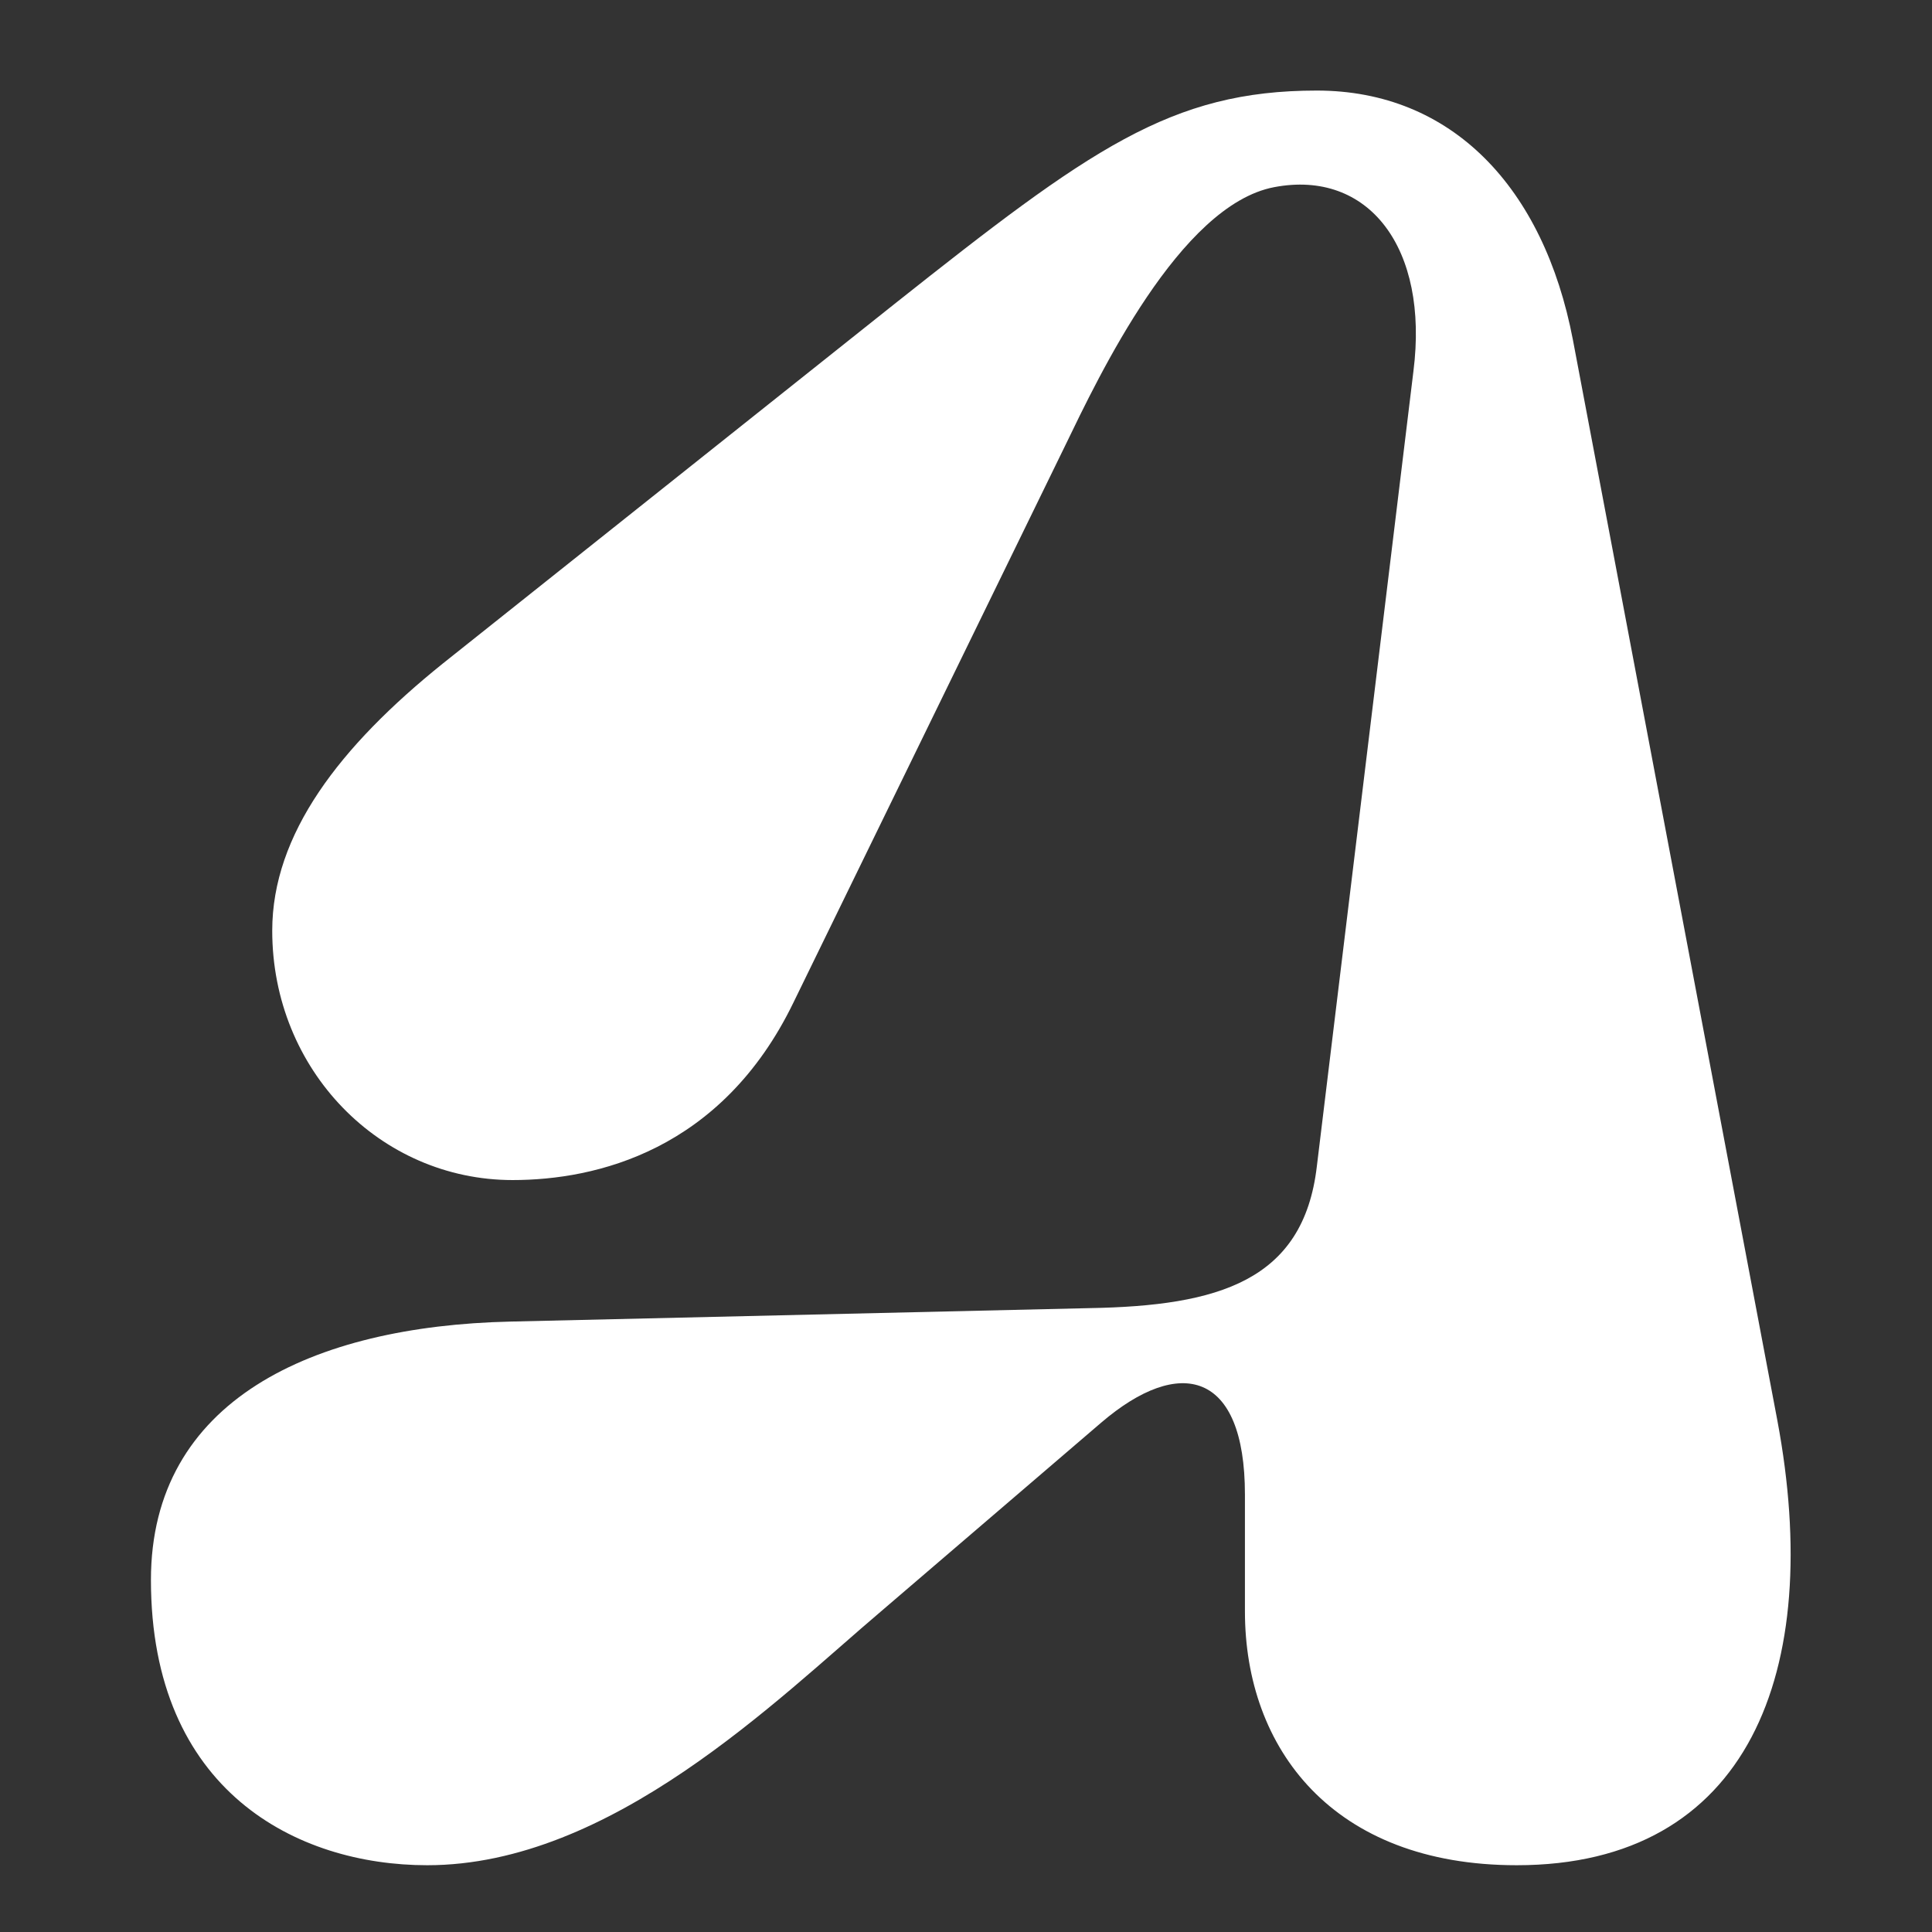 <svg width="64" height="64" viewBox="0 0 64 64" fill="none" xmlns="http://www.w3.org/2000/svg">
<rect x="0" y="0" width="64" height="64" fill="#333333" stroke="none"/>
<path d="M36.105 43.333C40.347 43.258 43.175 42.44 43.621 38.645L46.821 12.302C47.342 8.209 45.333 5.605 42.208 6.2C39.082 6.795 36.403 12.451 35.287 14.758L26.283 33.212C23.901 38.124 19.734 39.091 16.981 39.091C12.59 39.091 9.018 35.445 9.018 30.831C9.018 27.631 11.251 24.729 14.674 21.976L29.631 10.069C36.105 4.935 38.784 3 43.621 3C48.086 3 51.137 6.2 52.105 11.26L58.877 47.054C60.439 55.388 57.909 61.788 50.244 61.788C44.142 61.788 41.24 57.918 41.24 53.379V49.509C41.24 45.417 39.082 44.896 36.477 47.128L29.185 53.379C25.762 56.281 20.255 61.788 14.153 61.788C9.837 61.788 5 59.332 5 52.337C5 46.384 10.358 43.928 16.906 43.779L36.105 43.333Z" fill="white"/>
</svg>
